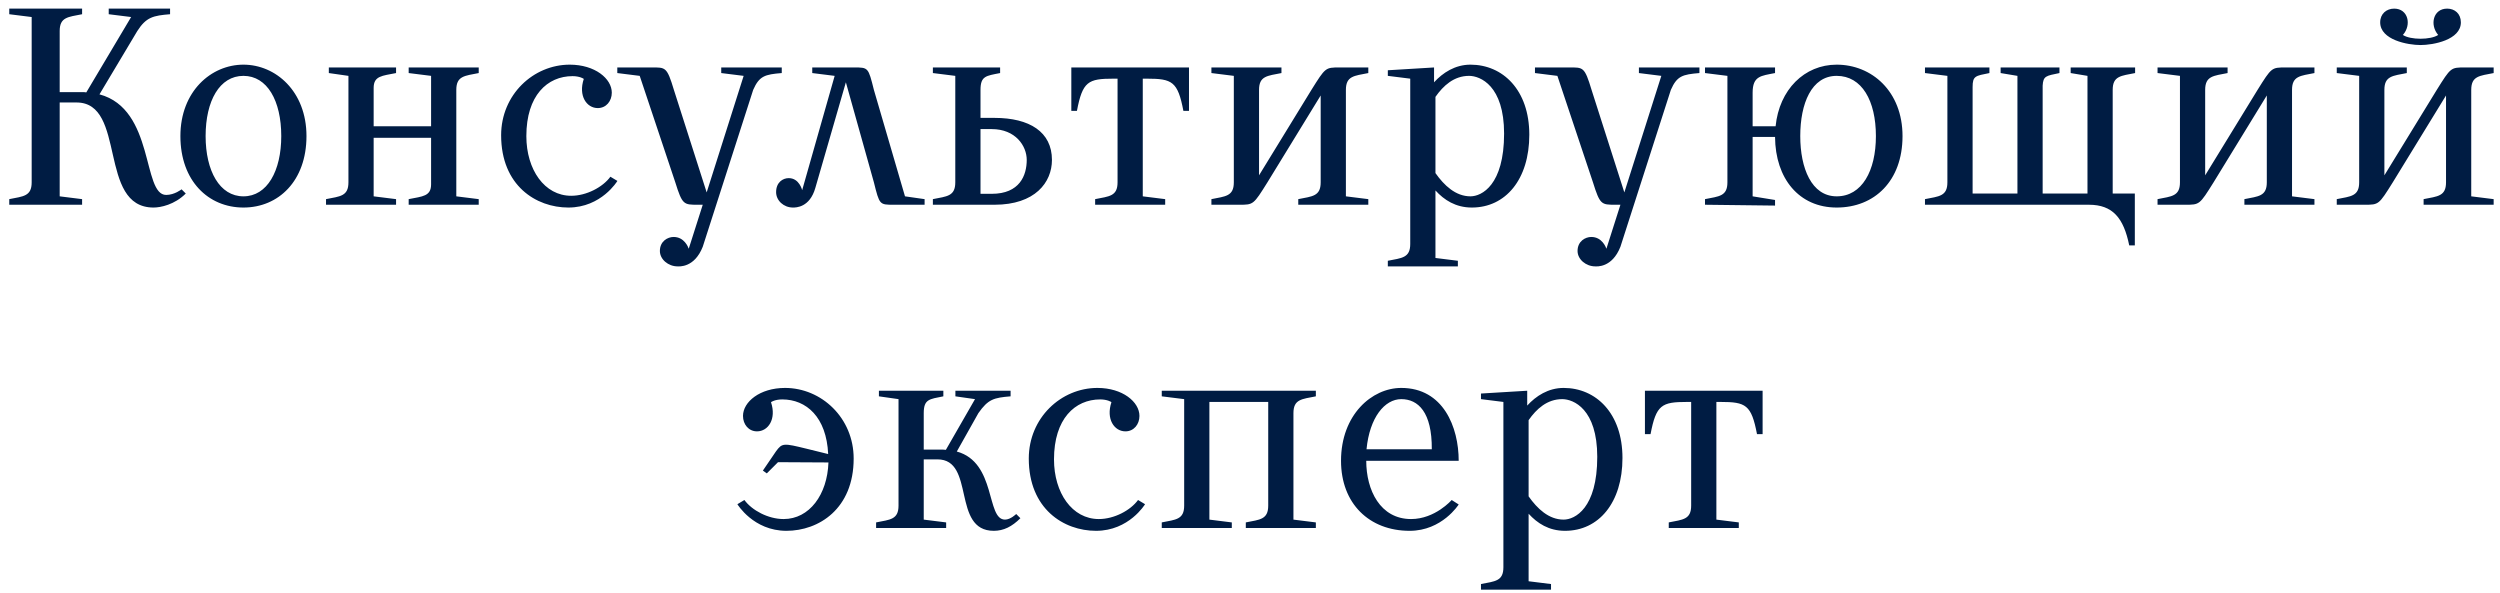 <?xml version="1.0" encoding="UTF-8"?> <svg xmlns="http://www.w3.org/2000/svg" width="232" height="55" viewBox="0 0 232 55" fill="none"><path d="M5.539 2.88V8.548H7.619C7.749 8.548 7.879 8.548 8.009 8.574L12.169 1.58L10.089 1.32V0.8H15.783V1.32C14.223 1.45 13.573 1.58 12.741 2.88L9.231 8.756C14.379 10.134 13.183 18.09 15.419 18.09C16.199 18.09 16.849 17.57 16.849 17.57L17.239 17.96C16.199 19 14.899 19.26 14.249 19.26C9.049 19.26 11.779 9.51 7.099 9.51H5.539V18.22L7.619 18.48V19H0.859V18.48C2.159 18.22 2.939 18.22 2.939 16.92V1.58L0.859 1.32V0.8H7.619V1.32C6.319 1.58 5.539 1.58 5.539 2.88ZM16.741 12.63C16.741 8.47 19.601 6 22.591 6C25.581 6 28.441 8.47 28.441 12.63C28.441 16.79 25.841 19.26 22.591 19.26C19.341 19.26 16.741 16.79 16.741 12.63ZM19.081 12.63C19.081 15.854 20.381 18.22 22.591 18.22C24.801 18.22 26.101 15.854 26.101 12.63C26.101 9.354 24.801 7.04 22.591 7.04C20.381 7.04 19.081 9.354 19.081 12.63ZM42.345 18.22L44.425 18.48V19H37.925V18.48C39.225 18.22 40.005 18.22 40.005 17.102V12.786H34.675V18.22L36.755 18.48V19H30.255V18.48C31.555 18.22 32.335 18.22 32.335 16.92V7.04L30.515 6.78V6.26H36.755V6.78C35.455 7.04 34.675 7.04 34.675 8.158V11.72H40.005V7.04L37.925 6.78V6.26H44.425V6.78C43.125 7.04 42.345 7.04 42.345 8.34V18.22ZM52.875 6C55.215 6 56.775 7.3 56.775 8.6C56.775 9.38 56.255 10.03 55.475 10.03C54.435 10.03 53.655 8.886 54.175 7.326C54.175 7.3 53.785 7.066 53.135 7.066C50.795 7.066 48.845 8.86 48.845 12.63C48.845 15.75 50.535 18.168 53.005 18.168C54.435 18.168 55.943 17.362 56.645 16.4L57.295 16.79C57.295 16.79 55.813 19.26 52.745 19.26C49.755 19.26 46.505 17.232 46.505 12.552C46.505 8.782 49.495 6 52.875 6ZM69.895 8.34L65.215 22.9C64.435 24.876 63.005 24.72 62.875 24.72C62.017 24.72 61.237 24.07 61.237 23.29C61.237 22.38 61.965 21.99 62.511 21.99C63.499 21.99 63.863 22.926 63.915 23.082L65.215 19H64.747C63.447 19 63.317 19 62.667 16.92L59.365 7.04L57.285 6.78V6.26H60.457C61.757 6.26 61.887 6.182 62.537 8.34L65.579 17.856L69.011 7.04L66.931 6.78V6.26H72.547V6.78C70.987 6.91 70.467 7.04 69.895 8.34ZM75.377 6.26H79.277C80.577 6.26 80.577 6.26 81.097 8.34L83.983 18.22L85.803 18.48V19H82.917C81.617 19 81.617 19 81.097 16.92L78.497 7.638L75.663 17.44C75.143 19.26 73.869 19.26 73.583 19.26C72.725 19.26 72.023 18.61 72.023 17.83C72.023 16.92 72.647 16.53 73.193 16.53C74.181 16.53 74.441 17.648 74.441 17.648L77.457 7.04L75.377 6.78V6.26ZM92.291 19H86.571V18.48C87.871 18.22 88.651 18.22 88.651 16.92V7.04L86.571 6.78V6.26H92.811V6.78C91.511 7.04 90.991 7.04 90.991 8.34V10.94H92.291C95.541 10.94 97.621 12.24 97.621 14.84C97.621 16.92 96.061 19 92.291 19ZM92.031 11.98H90.991V17.986H92.031C94.631 17.986 95.281 16.27 95.281 14.84C95.281 13.54 94.241 11.98 92.031 11.98ZM106.439 7.3H106.049V18.22L108.129 18.48V19H101.629V18.48C102.929 18.22 103.709 18.22 103.709 16.92V7.3H103.319C100.979 7.3 100.459 7.56 99.939 10.29H99.419V6.26H110.339V10.29H109.819C109.299 7.56 108.779 7.3 106.439 7.3ZM112.419 19V18.48C113.719 18.22 114.499 18.22 114.499 16.92V7.04L112.419 6.78V6.26H118.919V6.78C117.619 7.04 116.839 7.04 116.839 8.34V16.27L121.701 8.34C123.001 6.26 123.001 6.26 124.301 6.26H126.979V6.78C125.679 7.04 124.899 7.04 124.899 8.34V18.22L126.979 18.48V19H120.479V18.48C121.779 18.22 122.559 18.22 122.559 16.92V8.86L117.619 16.92C116.319 19 116.319 19 115.019 19H112.419ZM136.59 19.26C135.082 19.26 134.016 18.558 133.21 17.674V23.94L135.29 24.2V24.72H128.79V24.2C130.09 23.94 130.87 23.94 130.87 22.64V7.3L128.79 7.04V6.52L133.08 6.26V7.638C133.886 6.754 135.03 6 136.46 6C139.45 6 141.92 8.34 141.92 12.5C141.92 16.66 139.71 19.26 136.59 19.26ZM136.33 7.04C134.926 7.04 133.938 7.95 133.21 8.99V16.062C134.016 17.206 135.082 18.22 136.46 18.22C137.5 18.22 139.58 17.18 139.58 12.396C139.58 7.95 137.37 7.04 136.33 7.04ZM155.055 8.34L150.375 22.9C149.595 24.876 148.165 24.72 148.035 24.72C147.177 24.72 146.397 24.07 146.397 23.29C146.397 22.38 147.125 21.99 147.671 21.99C148.659 21.99 149.023 22.926 149.075 23.082L150.375 19H149.907C148.607 19 148.477 19 147.827 16.92L144.525 7.04L142.445 6.78V6.26H145.617C146.917 6.26 147.047 6.182 147.697 8.34L150.739 17.856L154.171 7.04L152.091 6.78V6.26H157.707V6.78C156.147 6.91 155.627 7.04 155.055 8.34ZM170.444 19.26C166.96 19.26 164.75 16.582 164.724 12.708H162.644V18.22L164.724 18.558V19.078L158.224 19V18.48C159.524 18.22 160.304 18.22 160.304 16.92V7.04L158.224 6.78V6.26H164.724V6.78C163.424 7.04 162.644 7.04 162.644 8.6V11.72H164.776C165.114 8.314 167.454 6 170.444 6C173.694 6 176.554 8.47 176.554 12.63C176.554 16.79 173.954 19.26 170.444 19.26ZM167.064 12.63C167.064 15.594 168.104 18.22 170.444 18.22C172.784 18.22 174.084 15.854 174.084 12.63C174.084 9.354 172.784 7.04 170.444 7.04C168.104 7.04 167.064 9.614 167.064 12.63ZM185.658 6.78V6.26H191.118V6.78C189.87 7.04 189.61 7.04 189.558 7.95V17.96H193.718V7.04L192.158 6.78V6.26H198.138V6.78C196.838 7.04 196.058 7.04 196.058 8.34V17.96H198.112V22.77H197.592C197.072 20.222 196.058 19 193.848 19H178.638V18.48C179.938 18.22 180.718 18.22 180.718 16.92V7.04L178.638 6.78V6.26H184.618V6.78C183.318 7.04 183.058 7.04 183.058 8.08V17.96H187.218V7.04L185.658 6.78ZM200.22 19V18.48C201.52 18.22 202.3 18.22 202.3 16.92V7.04L200.22 6.78V6.26H206.72V6.78C205.42 7.04 204.64 7.04 204.64 8.34V16.27L209.502 8.34C210.802 6.26 210.802 6.26 212.102 6.26H214.78V6.78C213.48 7.04 212.7 7.04 212.7 8.34V18.22L214.78 18.48V19H208.28V18.48C209.58 18.22 210.36 18.22 210.36 16.92V8.86L205.42 16.92C204.12 19 204.12 19 202.82 19H200.22ZM228.369 2.074C228.369 3.712 225.795 4.18 224.625 4.18C223.455 4.18 220.881 3.712 220.881 2.074C220.881 1.268 221.479 0.8 222.181 0.8C223.481 0.8 223.819 2.308 222.987 3.244C223.689 3.712 225.561 3.712 226.263 3.244C225.457 2.308 225.795 0.8 227.095 0.8C227.797 0.8 228.369 1.268 228.369 2.074ZM216.851 19V18.48C218.151 18.22 218.931 18.22 218.931 16.92V7.04L216.851 6.78V6.26H223.351V6.78C222.051 7.04 221.271 7.04 221.271 8.34V16.27L226.133 8.34C227.433 6.26 227.433 6.26 228.733 6.26H231.411V6.78C230.111 7.04 229.331 7.04 229.331 8.34V18.22L231.411 18.48V19H224.911V18.48C226.211 18.22 226.991 18.22 226.991 16.92V8.86L222.051 16.92C220.751 19 220.751 19 219.451 19H216.851ZM72.85 36C76.23 36 79.22 38.782 79.22 42.552C79.22 47.232 75.97 49.26 72.98 49.26C69.912 49.26 68.43 46.79 68.43 46.79L69.08 46.4C69.782 47.362 71.29 48.168 72.72 48.168C75.112 48.168 76.776 45.906 76.88 42.916L72.2 42.89L71.16 43.93L70.796 43.67L72.018 41.876C72.59 41.096 72.72 41.122 74.852 41.642L76.854 42.136C76.698 38.704 74.826 37.066 72.59 37.066C71.94 37.066 71.55 37.3 71.55 37.326C72.07 38.886 71.29 40.03 70.25 40.03C69.47 40.03 68.95 39.38 68.95 38.6C68.95 37.3 70.51 36 72.85 36ZM85.723 38.34V41.72H87.465C87.569 41.72 87.673 41.746 87.777 41.746L90.481 37.04L88.661 36.78V36.26H93.783V36.78C92.223 36.91 91.703 37.04 90.793 38.34L88.791 41.902C92.483 42.916 91.495 48.22 93.263 48.22C93.783 48.22 94.303 47.7 94.303 47.7L94.693 48.09C93.913 48.87 93.133 49.26 92.223 49.26C88.297 49.26 90.533 42.63 86.997 42.63H85.723V48.22L87.803 48.48V49H81.303V48.48C82.603 48.22 83.383 48.22 83.383 46.92V37.04L81.563 36.78V36.26H87.543V36.78C86.243 37.04 85.723 37.04 85.723 38.34ZM101.841 36C104.181 36 105.741 37.3 105.741 38.6C105.741 39.38 105.221 40.03 104.441 40.03C103.401 40.03 102.621 38.886 103.141 37.326C103.141 37.3 102.751 37.066 102.101 37.066C99.761 37.066 97.811 38.86 97.811 42.63C97.811 45.75 99.501 48.168 101.971 48.168C103.401 48.168 104.909 47.362 105.611 46.4L106.261 46.79C106.261 46.79 104.779 49.26 101.711 49.26C98.721 49.26 95.471 47.232 95.471 42.552C95.471 38.782 98.461 36 101.841 36ZM107.811 36.78V36.26H122.111V36.78C120.811 37.04 120.031 37.04 120.031 38.34V48.22L122.111 48.48V49H115.611V48.48C116.911 48.22 117.691 48.22 117.691 46.92V37.3H112.231V48.22L114.311 48.48V49H107.811V48.48C109.111 48.22 109.891 48.22 109.891 46.92V37.04L107.811 36.78ZM126.787 42.76C126.787 45.49 128.087 48.168 130.947 48.168C133.183 48.168 134.717 46.4 134.717 46.4L135.367 46.816C135.367 46.816 133.833 49.26 130.817 49.26C127.073 49.26 124.447 46.738 124.447 42.76C124.447 38.496 127.307 36 130.037 36C133.937 36 135.367 39.64 135.367 42.76H126.787ZM130.037 37.04C128.503 37.04 127.099 38.73 126.813 41.694H132.871C132.897 38.236 131.597 37.04 130.037 37.04ZM145.235 49.26C143.727 49.26 142.661 48.558 141.855 47.674V53.94L143.935 54.2V54.72H137.435V54.2C138.735 53.94 139.515 53.94 139.515 52.64V37.3L137.435 37.04V36.52L141.725 36.26V37.638C142.531 36.754 143.675 36 145.105 36C148.095 36 150.565 38.34 150.565 42.5C150.565 46.66 148.355 49.26 145.235 49.26ZM144.975 37.04C143.571 37.04 142.583 37.95 141.855 38.99V46.062C142.661 47.206 143.727 48.22 145.105 48.22C146.145 48.22 148.225 47.18 148.225 42.396C148.225 37.95 146.015 37.04 144.975 37.04ZM159.67 37.3H159.28V48.22L161.36 48.48V49H154.86V48.48C156.16 48.22 156.94 48.22 156.94 46.92V37.3H156.55C154.21 37.3 153.69 37.56 153.17 40.29H152.65V36.26H163.57V40.29H163.05C162.53 37.56 162.01 37.3 159.67 37.3Z" fill="#001C43"></path></svg> 